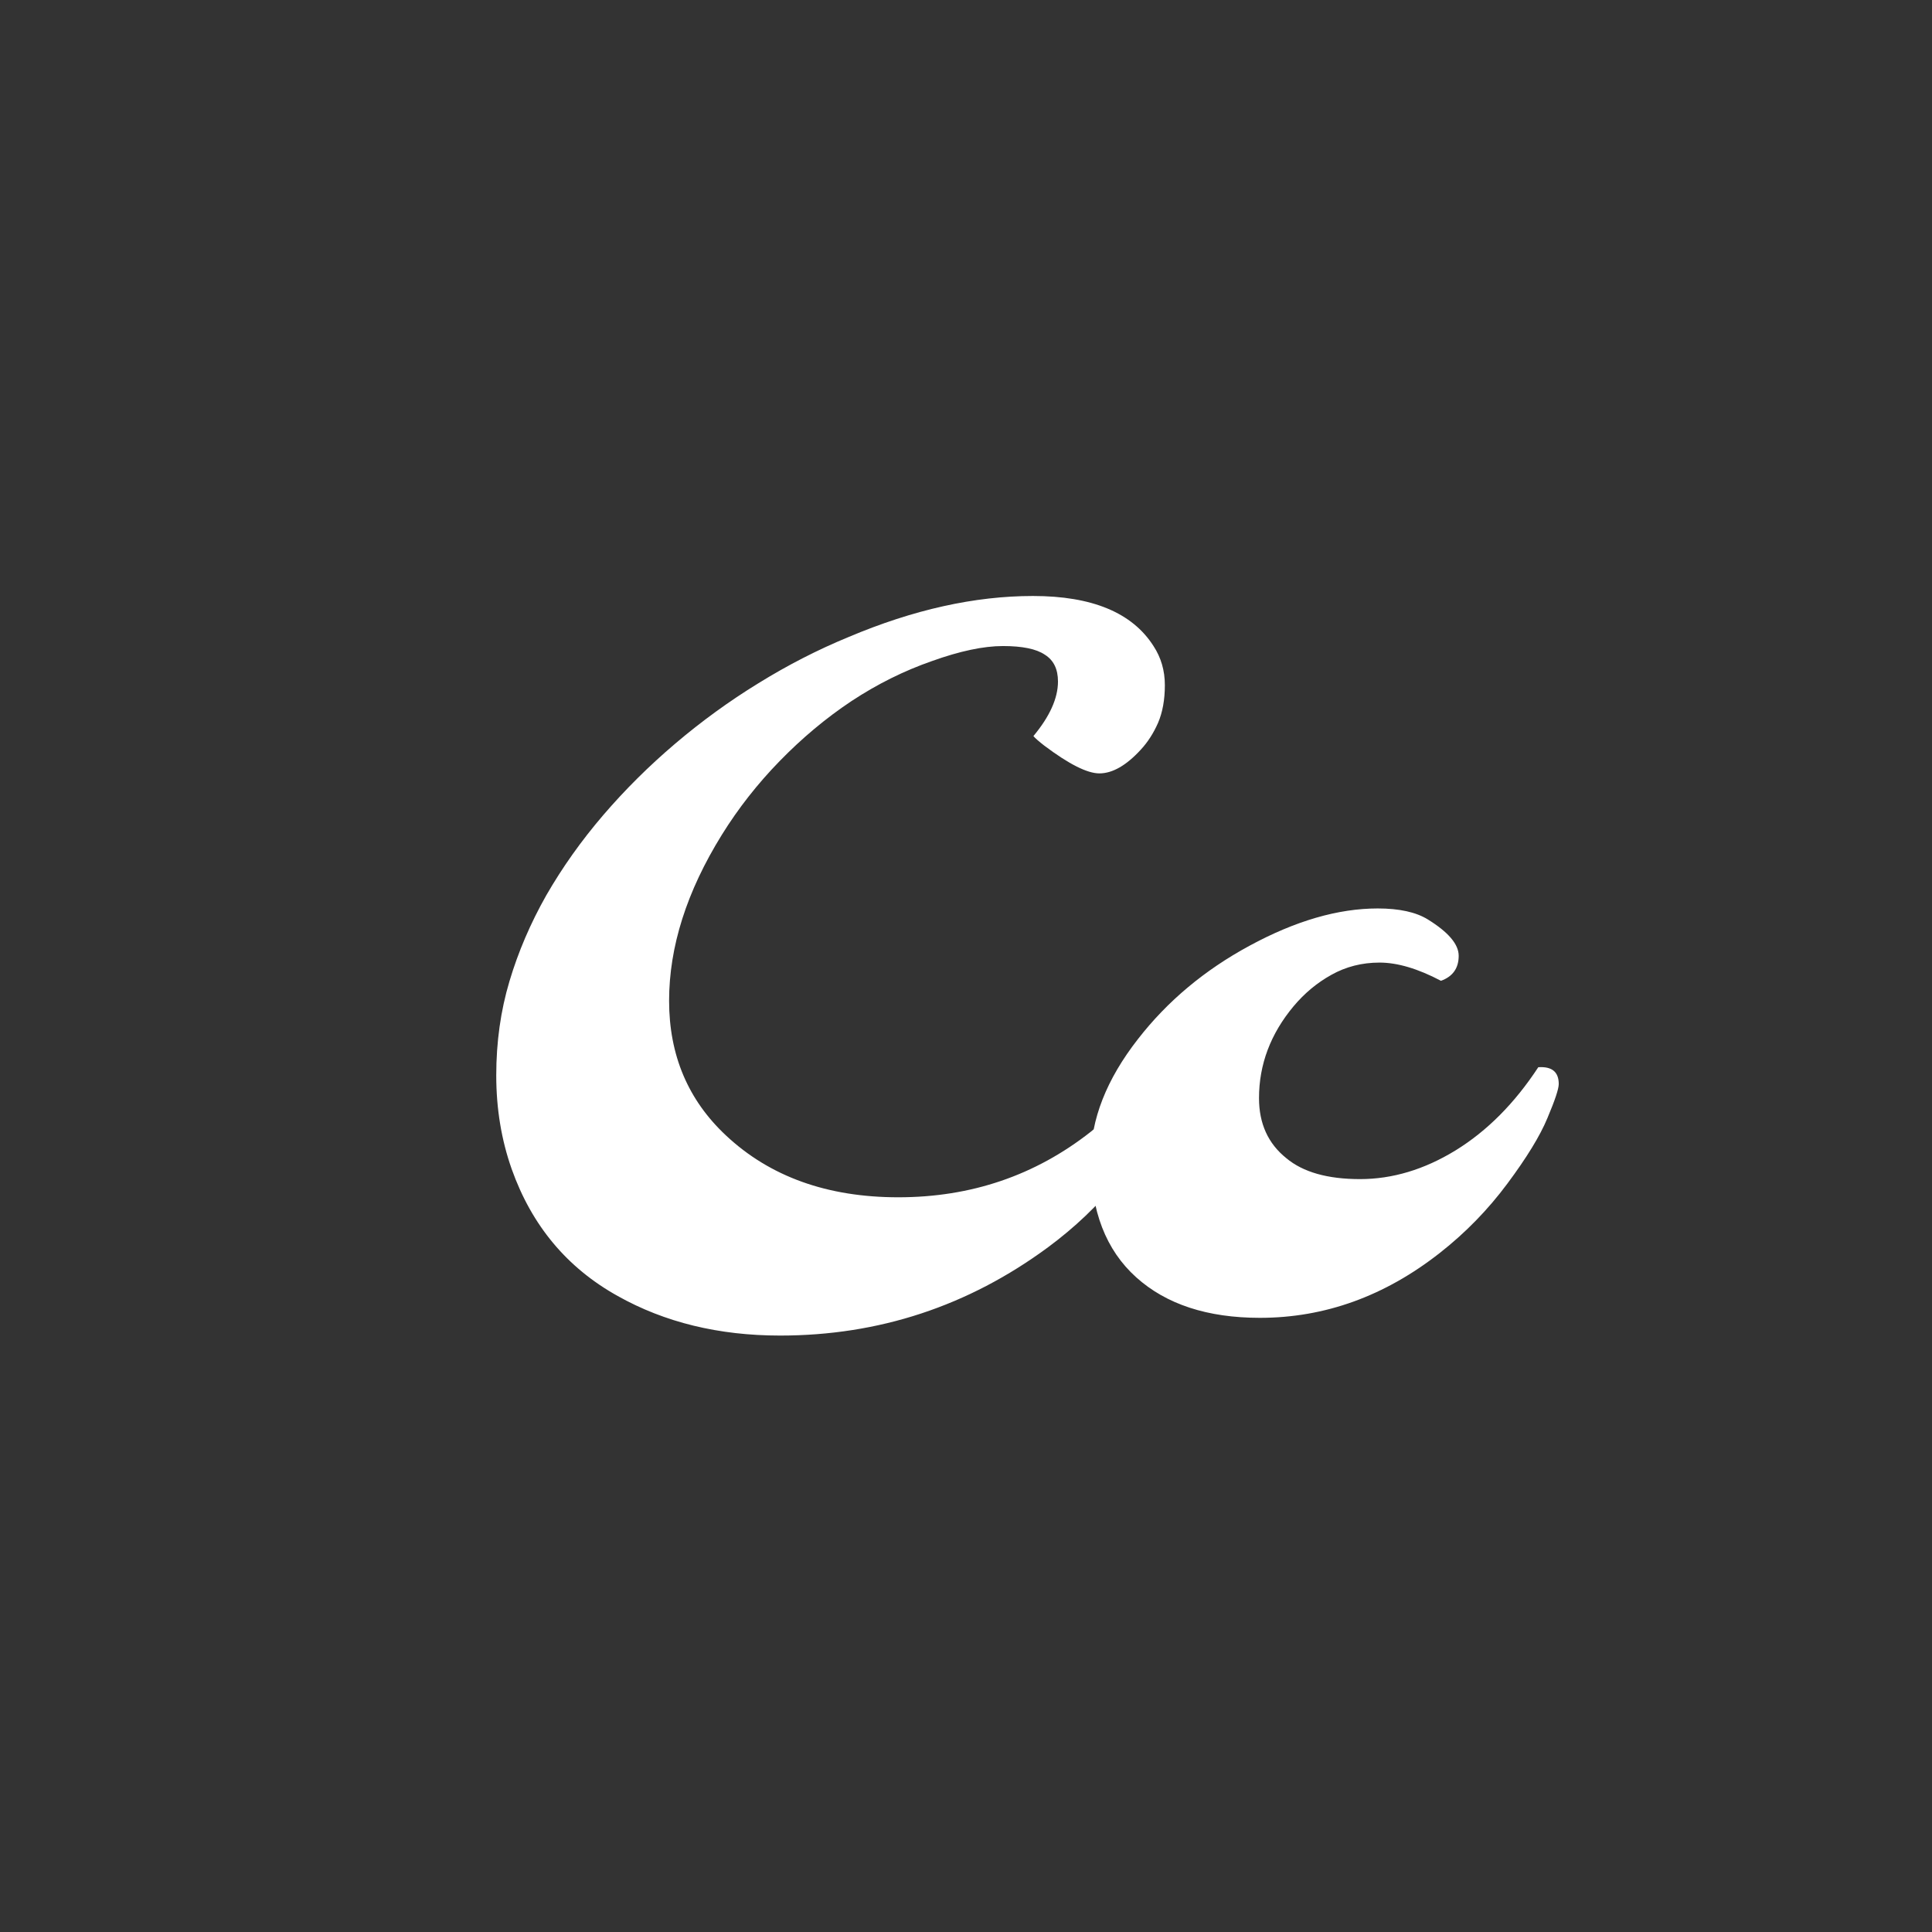 <svg width="56" height="56" viewBox="0 0 56 56" fill="none" xmlns="http://www.w3.org/2000/svg">
<rect x="0" y="0" width="56" height="56" fill="#333333" stroke="none"/>
<path d="M29.954 21.336C30.429 20.765 30.666 20.237 30.666 19.754C30.666 19.394 30.539 19.134 30.284 18.976C30.038 18.809 29.633 18.726 29.071 18.726C28.508 18.726 27.823 18.871 27.014 19.161C26.206 19.442 25.428 19.829 24.681 20.321C23.942 20.813 23.248 21.393 22.598 22.061C21.956 22.72 21.398 23.432 20.923 24.197C19.904 25.84 19.394 27.444 19.394 29.009C19.394 30.582 19.943 31.883 21.042 32.911C22.316 34.106 23.982 34.704 26.039 34.704C28.148 34.704 30.007 34.071 31.615 32.806C32.266 32.287 32.828 31.663 33.303 30.934C33.698 30.907 33.896 31.07 33.896 31.421C33.896 31.562 33.852 31.733 33.764 31.936C33.061 33.597 31.932 35.003 30.376 36.154C28.064 37.859 25.476 38.712 22.611 38.712C20.835 38.712 19.267 38.33 17.904 37.565C16.436 36.748 15.413 35.522 14.832 33.887C14.534 33.043 14.384 32.138 14.384 31.171C14.384 30.204 14.512 29.294 14.767 28.442C15.021 27.589 15.377 26.759 15.835 25.95C16.3 25.142 16.85 24.368 17.482 23.63C18.115 22.892 18.81 22.202 19.565 21.56C20.33 20.91 21.134 20.325 21.978 19.807C22.831 19.279 23.705 18.831 24.602 18.462C26.474 17.671 28.253 17.275 29.941 17.275C31.655 17.275 32.819 17.759 33.435 18.726C33.654 19.06 33.764 19.438 33.764 19.859C33.764 20.281 33.698 20.646 33.566 20.954C33.435 21.252 33.268 21.512 33.065 21.731C32.644 22.189 32.244 22.417 31.866 22.417C31.514 22.417 30.982 22.149 30.27 21.613C30.112 21.49 30.007 21.398 29.954 21.336ZM41.767 28.429C41.099 28.077 40.505 27.901 39.987 27.901C39.477 27.901 39.011 28.02 38.589 28.257C38.176 28.486 37.812 28.789 37.495 29.167C36.827 29.967 36.493 30.855 36.493 31.83C36.493 32.568 36.757 33.148 37.284 33.57C37.768 33.975 38.48 34.177 39.42 34.177C40.36 34.177 41.283 33.9 42.188 33.346C43.102 32.784 43.902 31.98 44.588 30.934C44.983 30.907 45.181 31.07 45.181 31.421C45.181 31.562 45.071 31.892 44.852 32.41C44.641 32.92 44.254 33.553 43.691 34.309C43.129 35.065 42.478 35.732 41.74 36.312C40.141 37.569 38.4 38.198 36.52 38.198C34.999 38.198 33.804 37.807 32.934 37.024C32.055 36.233 31.615 35.095 31.615 33.61C31.615 32.45 32.072 31.285 32.986 30.116C33.839 29.018 34.916 28.117 36.216 27.414C37.544 26.693 38.783 26.332 39.934 26.332C40.558 26.332 41.041 26.438 41.384 26.649C41.982 27.018 42.281 27.37 42.281 27.704C42.281 28.064 42.109 28.306 41.767 28.429Z" fill="white"/>
</svg>
